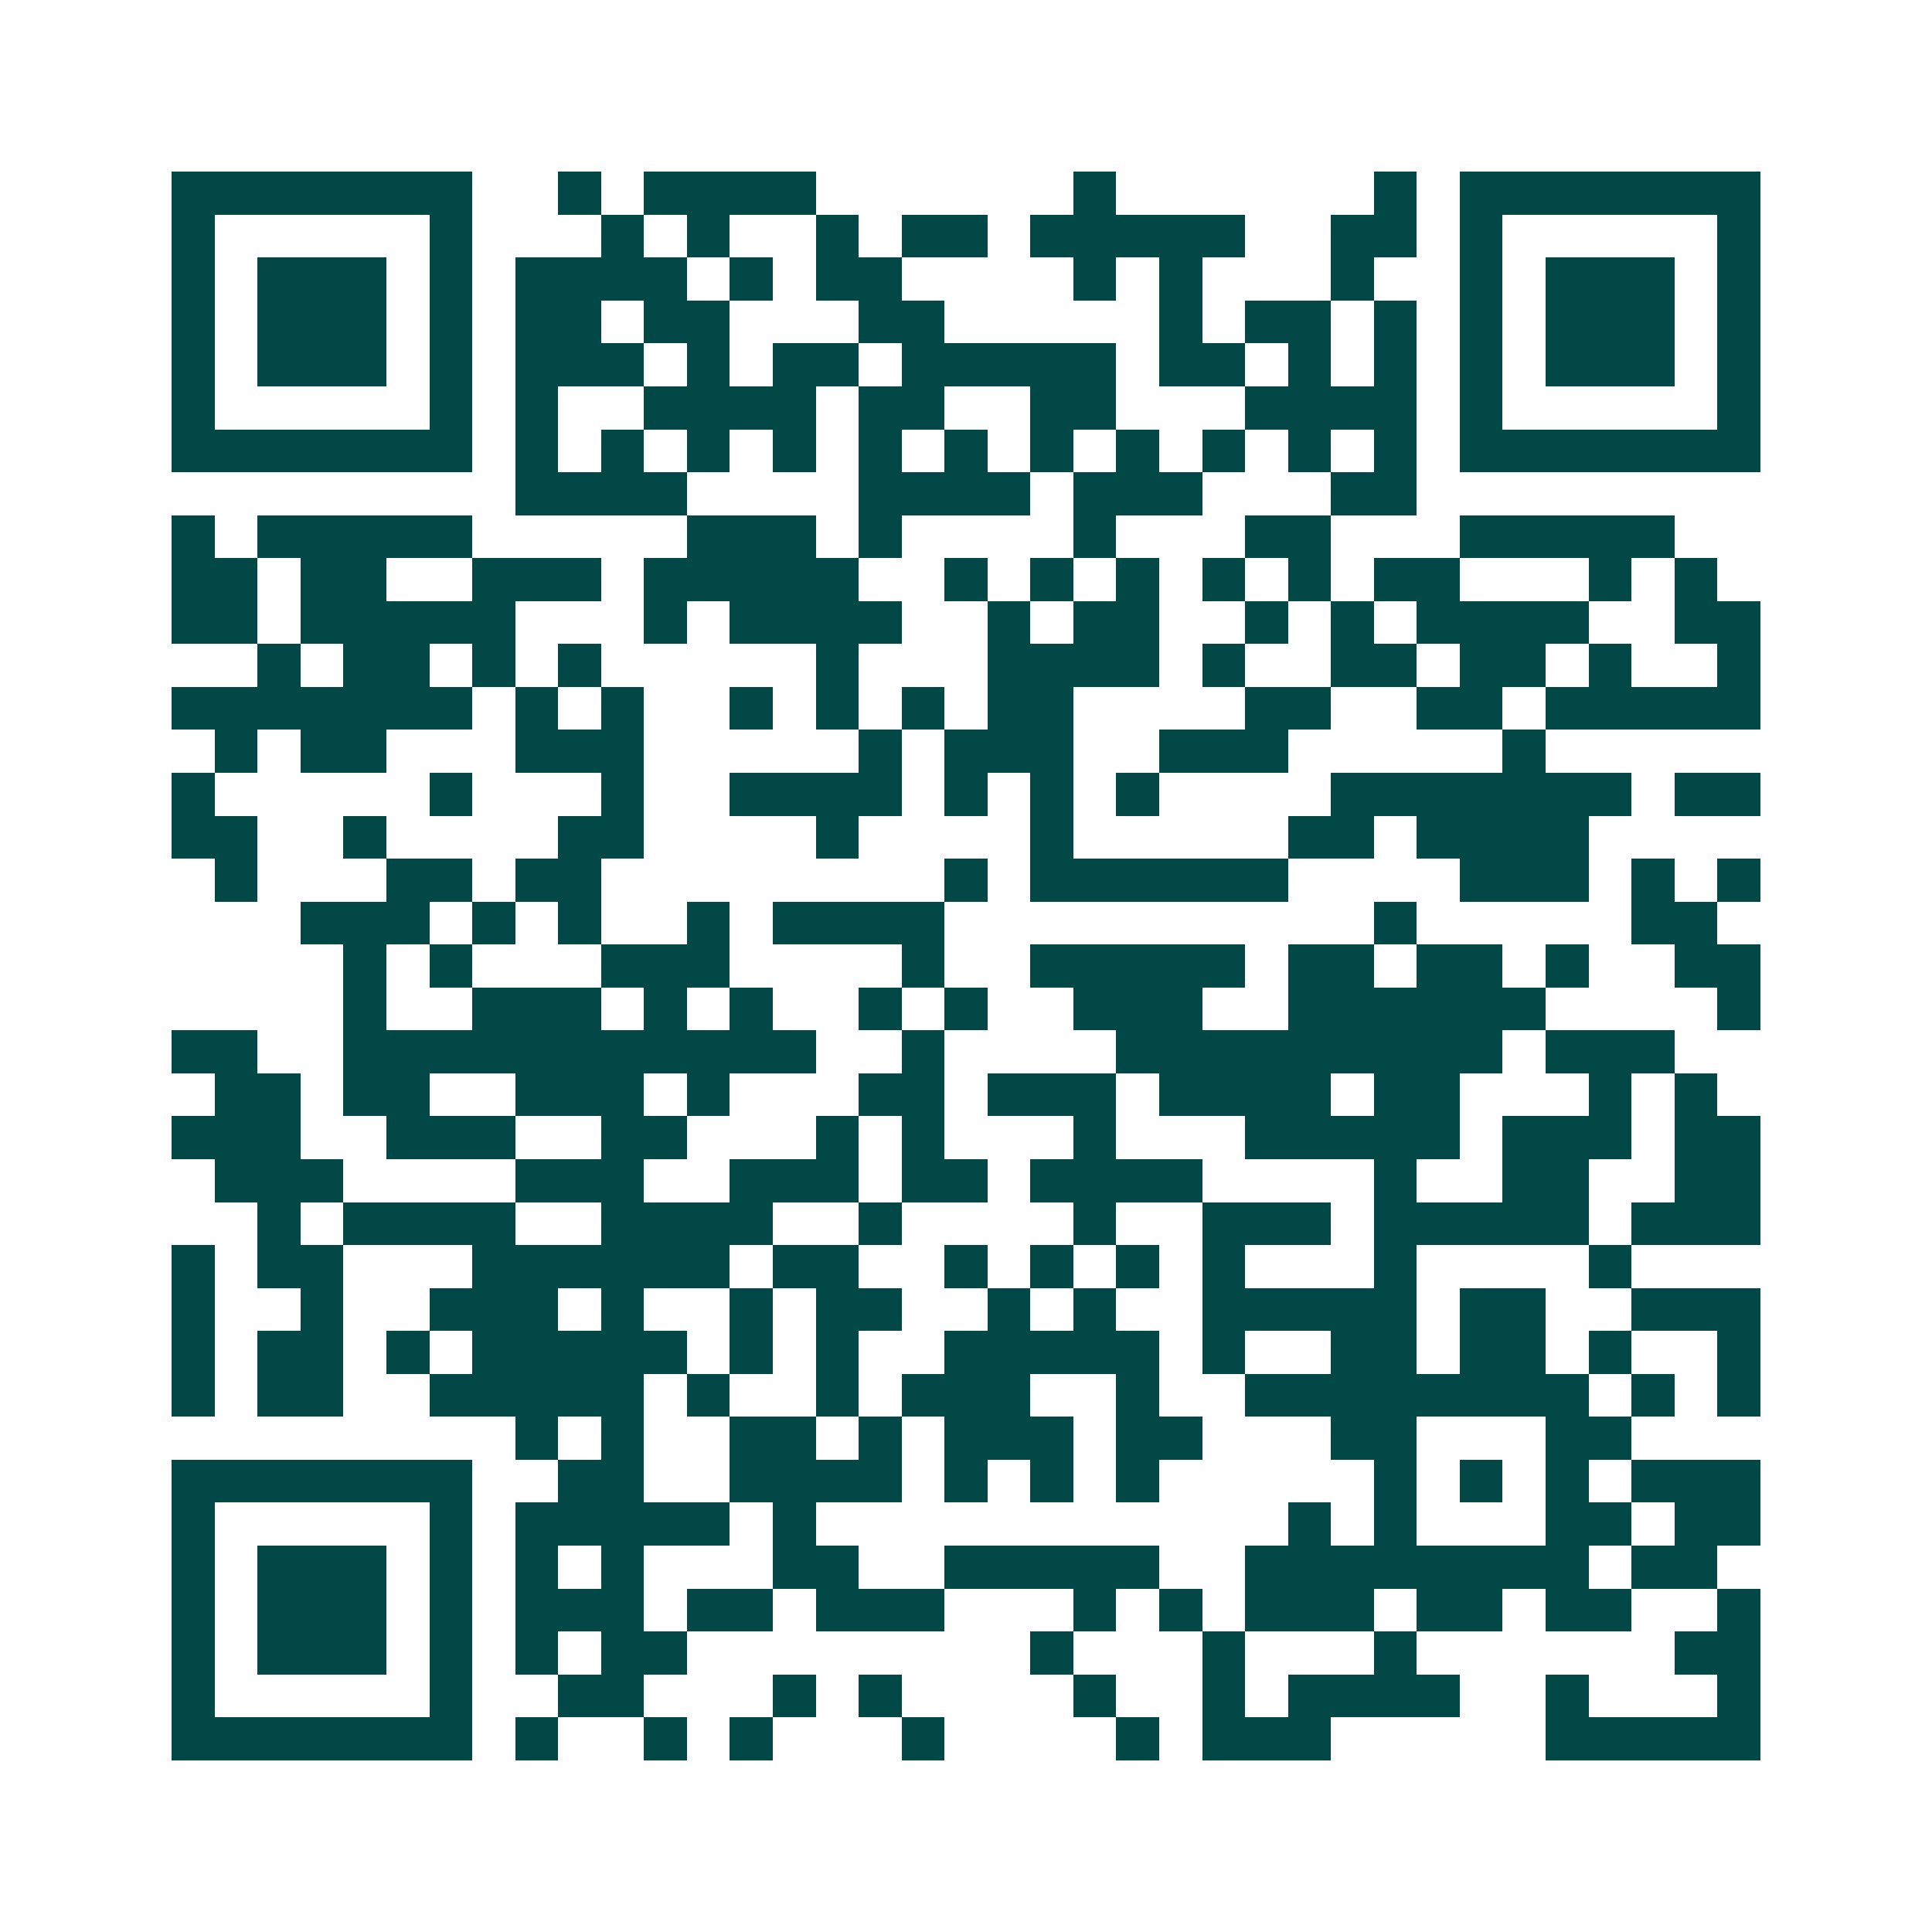 <svg xmlns="http://www.w3.org/2000/svg" width="200" height="200" viewBox="0 0 45 45" shape-rendering="crispEdges"><path fill="#ffffff" d="M0 0h45v45H0z"/><path stroke="#014847" d="M4 4.5h7m2 0h1m1 0h4m6 0h1m6 0h1m1 0h7M4 5.5h1m5 0h1m3 0h1m1 0h1m2 0h1m1 0h2m1 0h5m2 0h2m1 0h1m5 0h1M4 6.5h1m1 0h3m1 0h1m1 0h4m1 0h1m1 0h2m4 0h1m1 0h1m3 0h1m2 0h1m1 0h3m1 0h1M4 7.5h1m1 0h3m1 0h1m1 0h2m1 0h2m3 0h2m5 0h1m1 0h2m1 0h1m1 0h1m1 0h3m1 0h1M4 8.5h1m1 0h3m1 0h1m1 0h3m1 0h1m1 0h2m1 0h5m1 0h2m1 0h1m1 0h1m1 0h1m1 0h3m1 0h1M4 9.5h1m5 0h1m1 0h1m2 0h4m1 0h2m2 0h2m3 0h4m1 0h1m5 0h1M4 10.5h7m1 0h1m1 0h1m1 0h1m1 0h1m1 0h1m1 0h1m1 0h1m1 0h1m1 0h1m1 0h1m1 0h1m1 0h7M12 11.5h4m4 0h4m1 0h3m3 0h2M4 12.5h1m1 0h5m5 0h3m1 0h1m4 0h1m3 0h2m3 0h5M4 13.5h2m1 0h2m2 0h3m1 0h5m2 0h1m1 0h1m1 0h1m1 0h1m1 0h1m1 0h2m3 0h1m1 0h1M4 14.5h2m1 0h5m3 0h1m1 0h4m2 0h1m1 0h2m2 0h1m1 0h1m1 0h4m2 0h2M6 15.5h1m1 0h2m1 0h1m1 0h1m5 0h1m3 0h4m1 0h1m2 0h2m1 0h2m1 0h1m2 0h1M4 16.5h7m1 0h1m1 0h1m2 0h1m1 0h1m1 0h1m1 0h2m4 0h2m2 0h2m1 0h5M5 17.5h1m1 0h2m3 0h3m5 0h1m1 0h3m2 0h3m5 0h1M4 18.5h1m5 0h1m3 0h1m2 0h4m1 0h1m1 0h1m1 0h1m4 0h7m1 0h2M4 19.5h2m2 0h1m4 0h2m4 0h1m4 0h1m5 0h2m1 0h4M5 20.5h1m3 0h2m1 0h2m8 0h1m1 0h6m4 0h3m1 0h1m1 0h1M7 21.5h3m1 0h1m1 0h1m2 0h1m1 0h4m10 0h1m5 0h2M8 22.5h1m1 0h1m3 0h3m4 0h1m2 0h5m1 0h2m1 0h2m1 0h1m2 0h2M8 23.5h1m2 0h3m1 0h1m1 0h1m2 0h1m1 0h1m2 0h3m2 0h6m4 0h1M4 24.5h2m2 0h11m2 0h1m4 0h9m1 0h3M5 25.5h2m1 0h2m2 0h3m1 0h1m3 0h2m1 0h3m1 0h4m1 0h2m3 0h1m1 0h1M4 26.5h3m2 0h3m2 0h2m3 0h1m1 0h1m3 0h1m3 0h5m1 0h3m1 0h2M5 27.5h3m4 0h3m2 0h3m1 0h2m1 0h4m4 0h1m2 0h2m2 0h2M6 28.5h1m1 0h4m2 0h4m2 0h1m4 0h1m2 0h3m1 0h5m1 0h3M4 29.5h1m1 0h2m3 0h6m1 0h2m2 0h1m1 0h1m1 0h1m1 0h1m3 0h1m4 0h1M4 30.5h1m2 0h1m2 0h3m1 0h1m2 0h1m1 0h2m2 0h1m1 0h1m2 0h5m1 0h2m2 0h3M4 31.5h1m1 0h2m1 0h1m1 0h5m1 0h1m1 0h1m2 0h5m1 0h1m2 0h2m1 0h2m1 0h1m2 0h1M4 32.5h1m1 0h2m2 0h5m1 0h1m2 0h1m1 0h3m2 0h1m2 0h8m1 0h1m1 0h1M12 33.5h1m1 0h1m2 0h2m1 0h1m1 0h3m1 0h2m3 0h2m3 0h2M4 34.5h7m2 0h2m2 0h4m1 0h1m1 0h1m1 0h1m5 0h1m1 0h1m1 0h1m1 0h3M4 35.5h1m5 0h1m1 0h5m1 0h1m11 0h1m1 0h1m3 0h2m1 0h2M4 36.5h1m1 0h3m1 0h1m1 0h1m1 0h1m3 0h2m2 0h5m2 0h8m1 0h2M4 37.5h1m1 0h3m1 0h1m1 0h3m1 0h2m1 0h3m3 0h1m1 0h1m1 0h3m1 0h2m1 0h2m2 0h1M4 38.5h1m1 0h3m1 0h1m1 0h1m1 0h2m8 0h1m3 0h1m3 0h1m6 0h2M4 39.5h1m5 0h1m2 0h2m3 0h1m1 0h1m4 0h1m2 0h1m1 0h4m2 0h1m3 0h1M4 40.5h7m1 0h1m2 0h1m1 0h1m3 0h1m4 0h1m1 0h3m5 0h5"/></svg>
